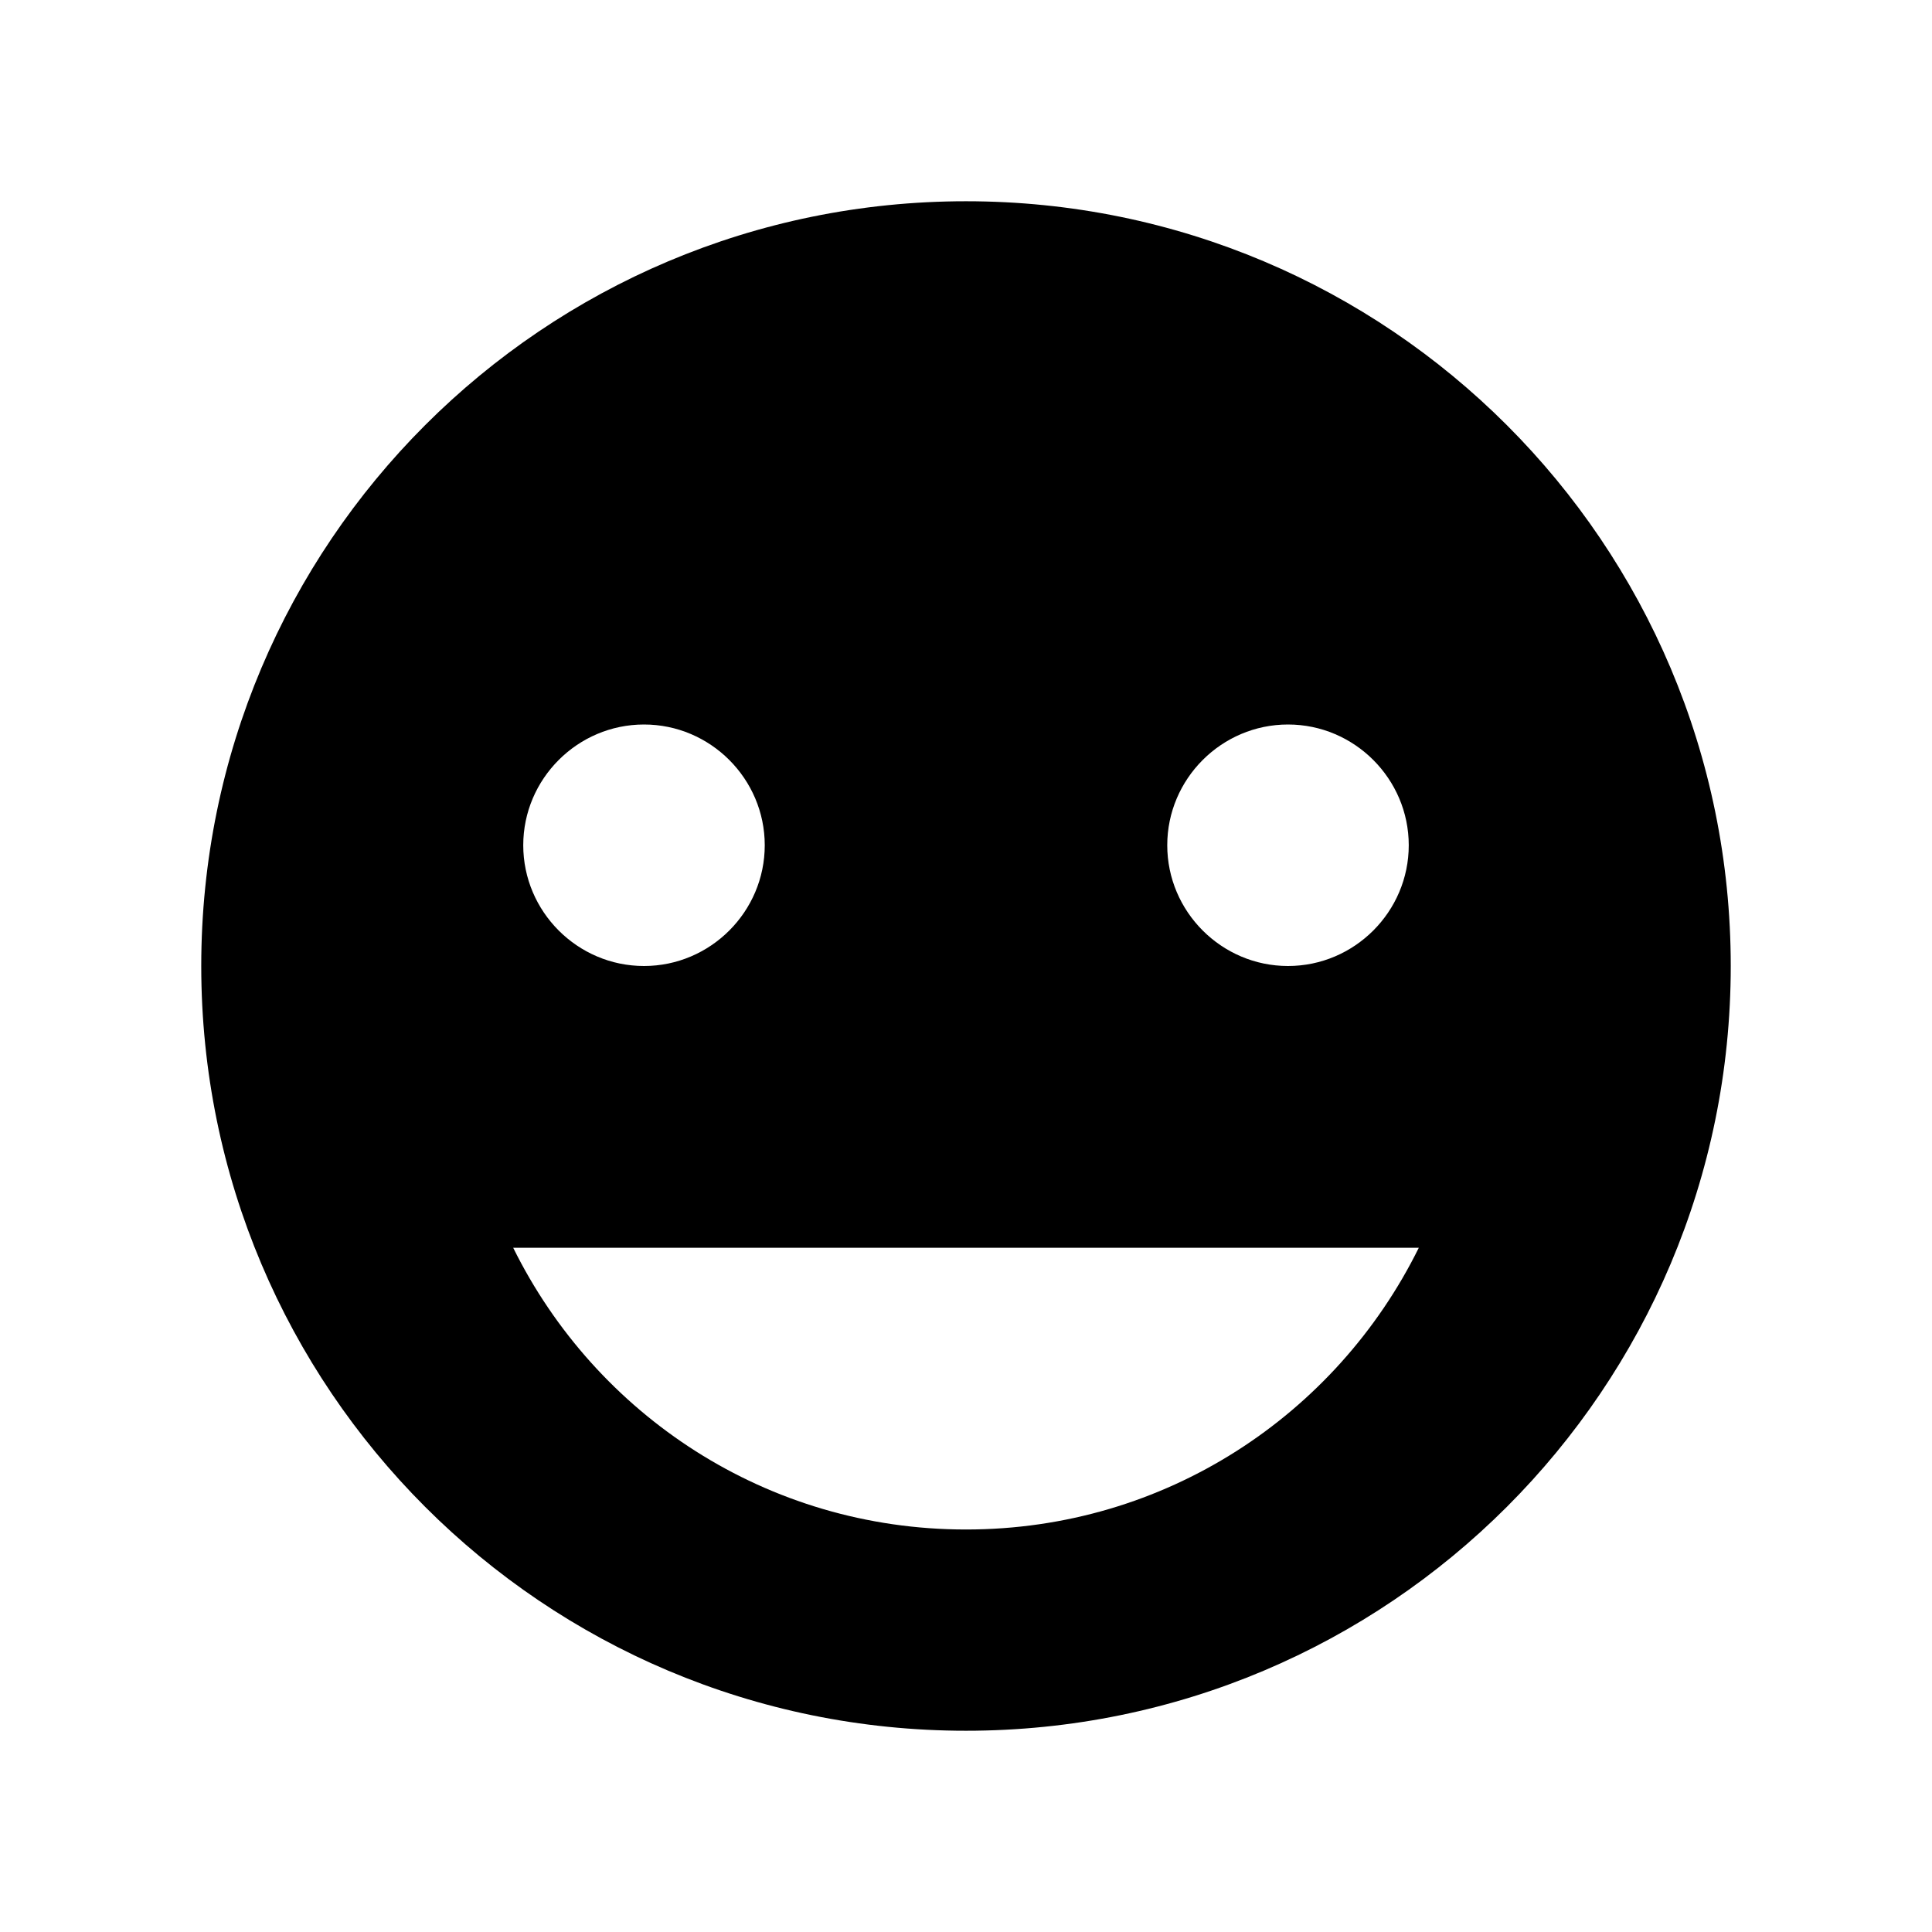 <svg width="96" height="96" xmlns="http://www.w3.org/2000/svg" xmlns:xlink="http://www.w3.org/1999/xlink" xml:space="preserve" overflow="hidden"><g transform="translate(-1058 -425)"><path d="M1106 435C1085 435 1068 452 1068 473 1068 494 1085 511 1106 511 1127 511 1144 494 1144 473 1144 452 1127 435 1106 435ZM1122 461C1125.3 461 1128 463.7 1128 467 1128 470.3 1125.3 473 1122 473 1118.7 473 1116 470.3 1116 467 1116 463.7 1118.7 461 1122 461ZM1090 461C1093.3 461 1096 463.7 1096 467 1096 470.3 1093.3 473 1090 473 1086.7 473 1084 470.3 1084 467 1084 463.7 1086.7 461 1090 461ZM1106 501C1096.1 501 1087.6 495.3 1083.5 487L1106 487 1128.5 487C1124.4 495.3 1115.9 501 1106 501Z"/></g></svg>